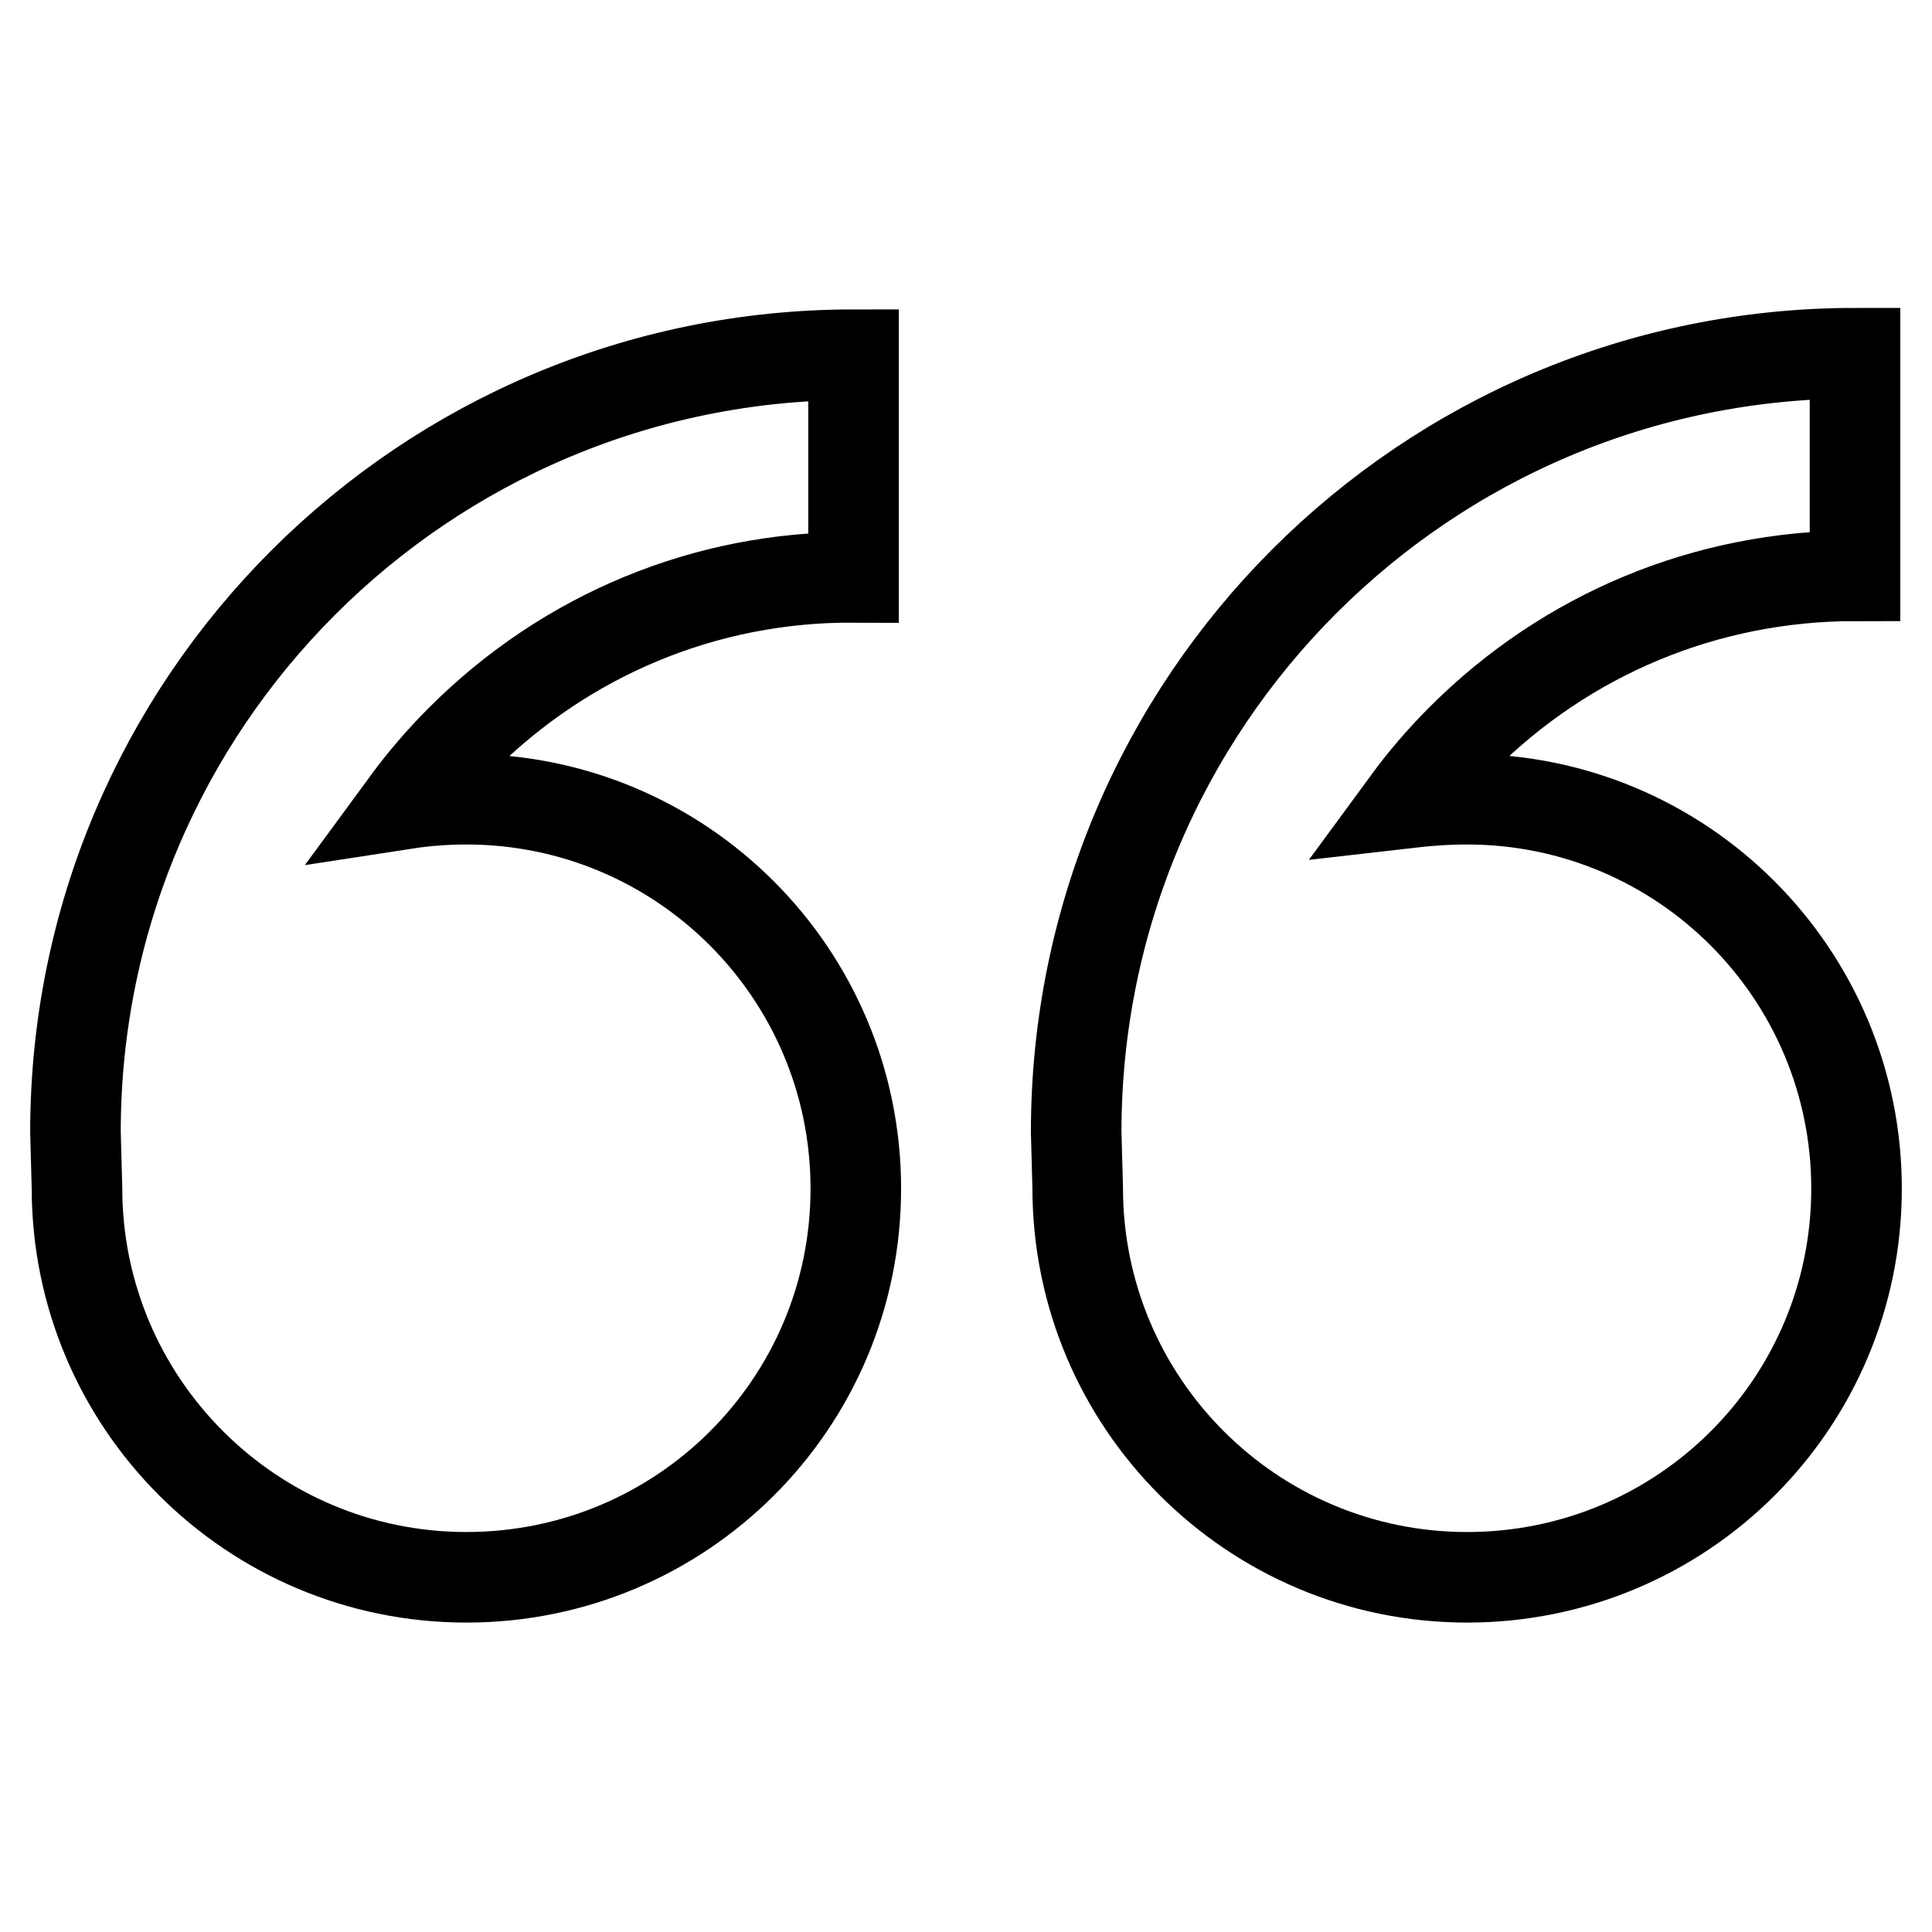 <?xml version="1.0" encoding="utf-8"?>
<!-- Svg Vector Icons : http://www.onlinewebfonts.com/icon -->
<!DOCTYPE svg PUBLIC "-//W3C//DTD SVG 1.1//EN" "http://www.w3.org/Graphics/SVG/1.1/DTD/svg11.dtd">
<svg version="1.1" xmlns="http://www.w3.org/2000/svg" xmlns:xlink="http://www.w3.org/1999/xlink" x="0px" y="0px" viewBox="0 0 256 256" enable-background="new 0 0 256 256" xml:space="preserve">
<g> <path stroke-width="12" fill-opacity="0" stroke="#000000"  d="M61.8,105.9c28.5,0,51.6,23.1,51.6,51.6S90.3,209,61.8,209c-28.5,0-51.6-23.1-51.6-51.6l-0.2-7.4 C10,93.1,56.2,47,113.1,47v29.5C93.5,76.4,75,84.1,61.1,98c-2.7,2.7-5.1,5.5-7.3,8.5C56.4,106.1,59.1,105.9,61.8,105.9L61.8,105.9z  M194.4,105.9c28.5,0,51.6,23.1,51.6,51.6S222.9,209,194.4,209c-28.5,0-51.6-23.1-51.6-51.6l-0.2-7.4c0-57,46.2-103.2,103.2-103.2 v29.5c-19.7,0-38.2,7.7-52.1,21.6c-2.7,2.7-5.1,5.5-7.3,8.5C189,106.1,191.7,105.9,194.4,105.9L194.4,105.9z"/></g>
</svg>